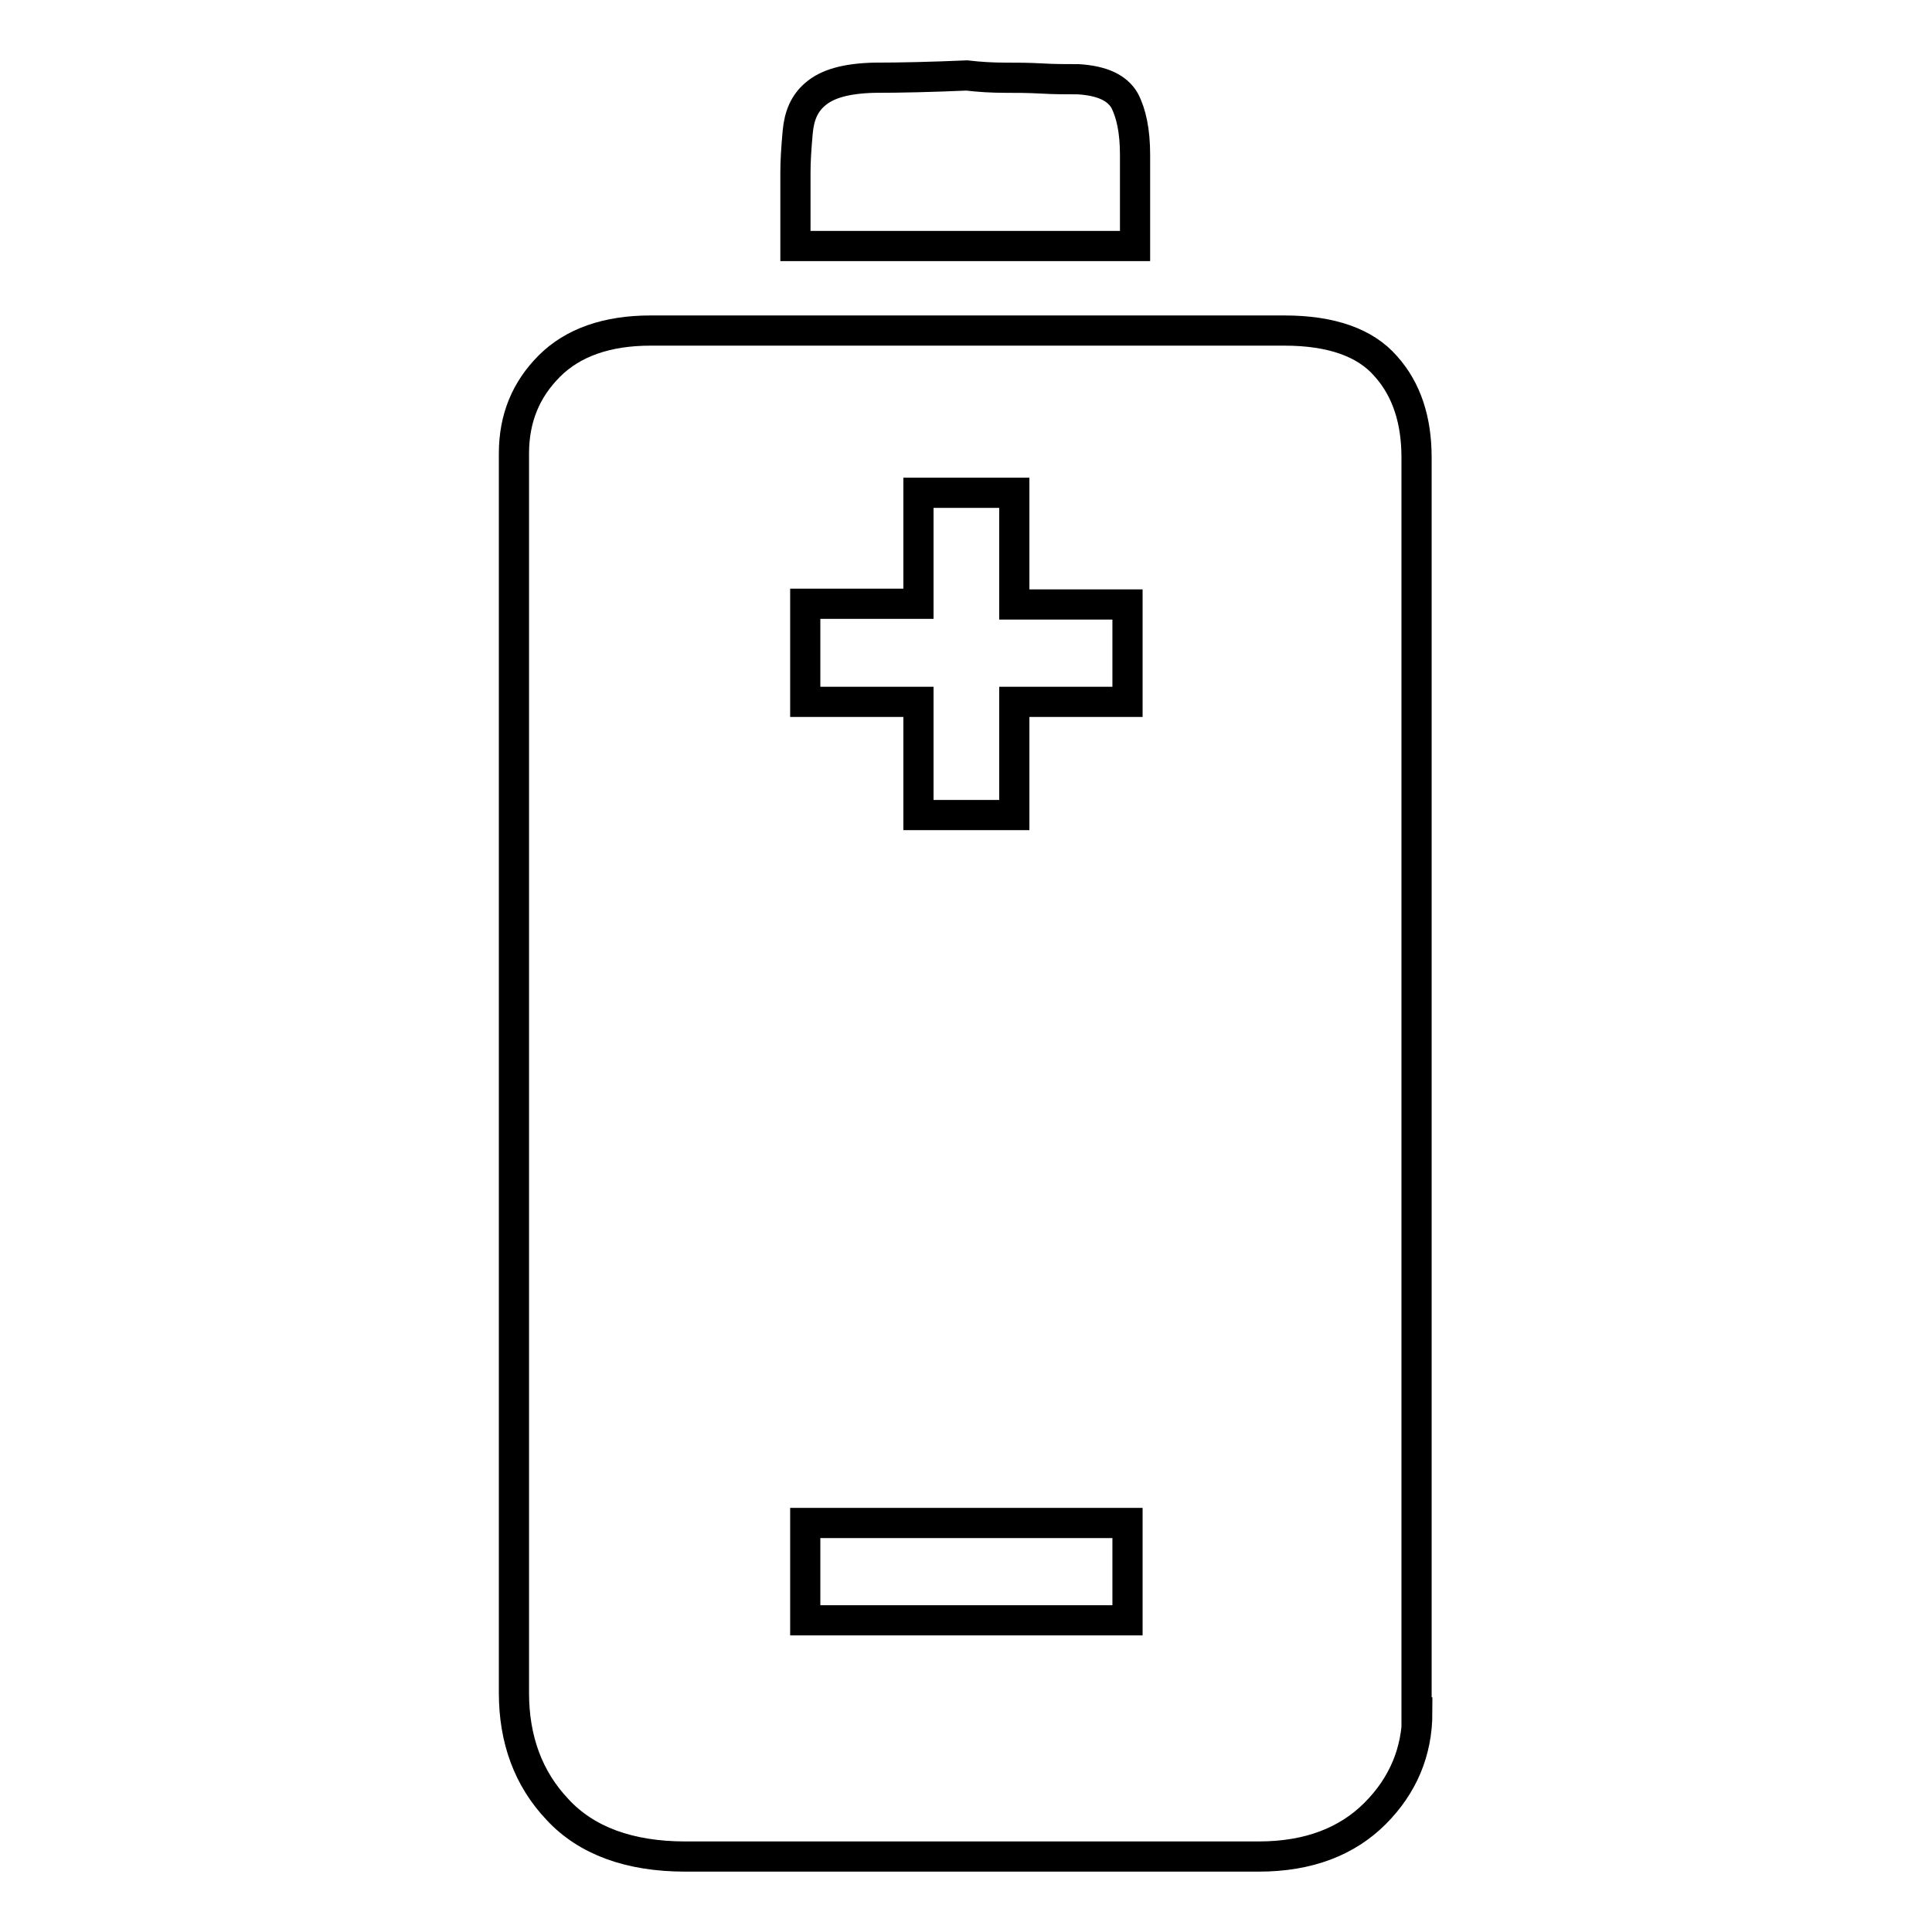 <?xml version="1.0" encoding="utf-8"?>
<!-- Svg Vector Icons : http://www.onlinewebfonts.com/icon -->
<!DOCTYPE svg PUBLIC "-//W3C//DTD SVG 1.1//EN" "http://www.w3.org/Graphics/SVG/1.1/DTD/svg11.dtd">
<svg version="1.1" xmlns="http://www.w3.org/2000/svg" xmlns:xlink="http://www.w3.org/1999/xlink" x="0px" y="0px" viewBox="0 0 256 256" enable-background="new 0 0 256 256" xml:space="preserve">
<g> <path stroke-width="4" fill-opacity="0" stroke="#000000"  d="M187.8,226.9c0,5.2-1.9,9.7-5.6,13.4s-8.8,5.7-15.4,5.7h-76c-7.4,0-13.1-2.1-16.9-6.2 c-3.9-4.1-5.8-9.3-5.8-15.5V60.1c0-4.7,1.6-8.5,4.7-11.6c3.1-3.1,7.6-4.7,13.4-4.7h84c6.2,0,10.7,1.6,13.4,4.7 c2.8,3.1,4.1,7.2,4.1,12.1V226.9z M106.7,201.8v12.9h42.7v-12.9H106.7z M121.7,65.3v14.7h-15V93h15v15h12.7V93h15V80.1h-15V65.3 H121.7z M128.1,10c1.7,0.2,3.4,0.3,5.2,0.3c1.4,0,2.9,0,4.7,0.1c1.7,0.1,3.4,0.1,4.9,0.1c3.1,0.2,5.1,1.1,6.1,2.8 c0.9,1.7,1.4,4.1,1.4,7.2v8.5v3.6h-45v-9.8c0-1.4,0.1-3.1,0.3-5.3s0.9-3.8,2.3-5c1.6-1.4,4.1-2.1,7.8-2.2 C119.3,10.3,123.5,10.2,128.1,10z"/></g>
</svg>